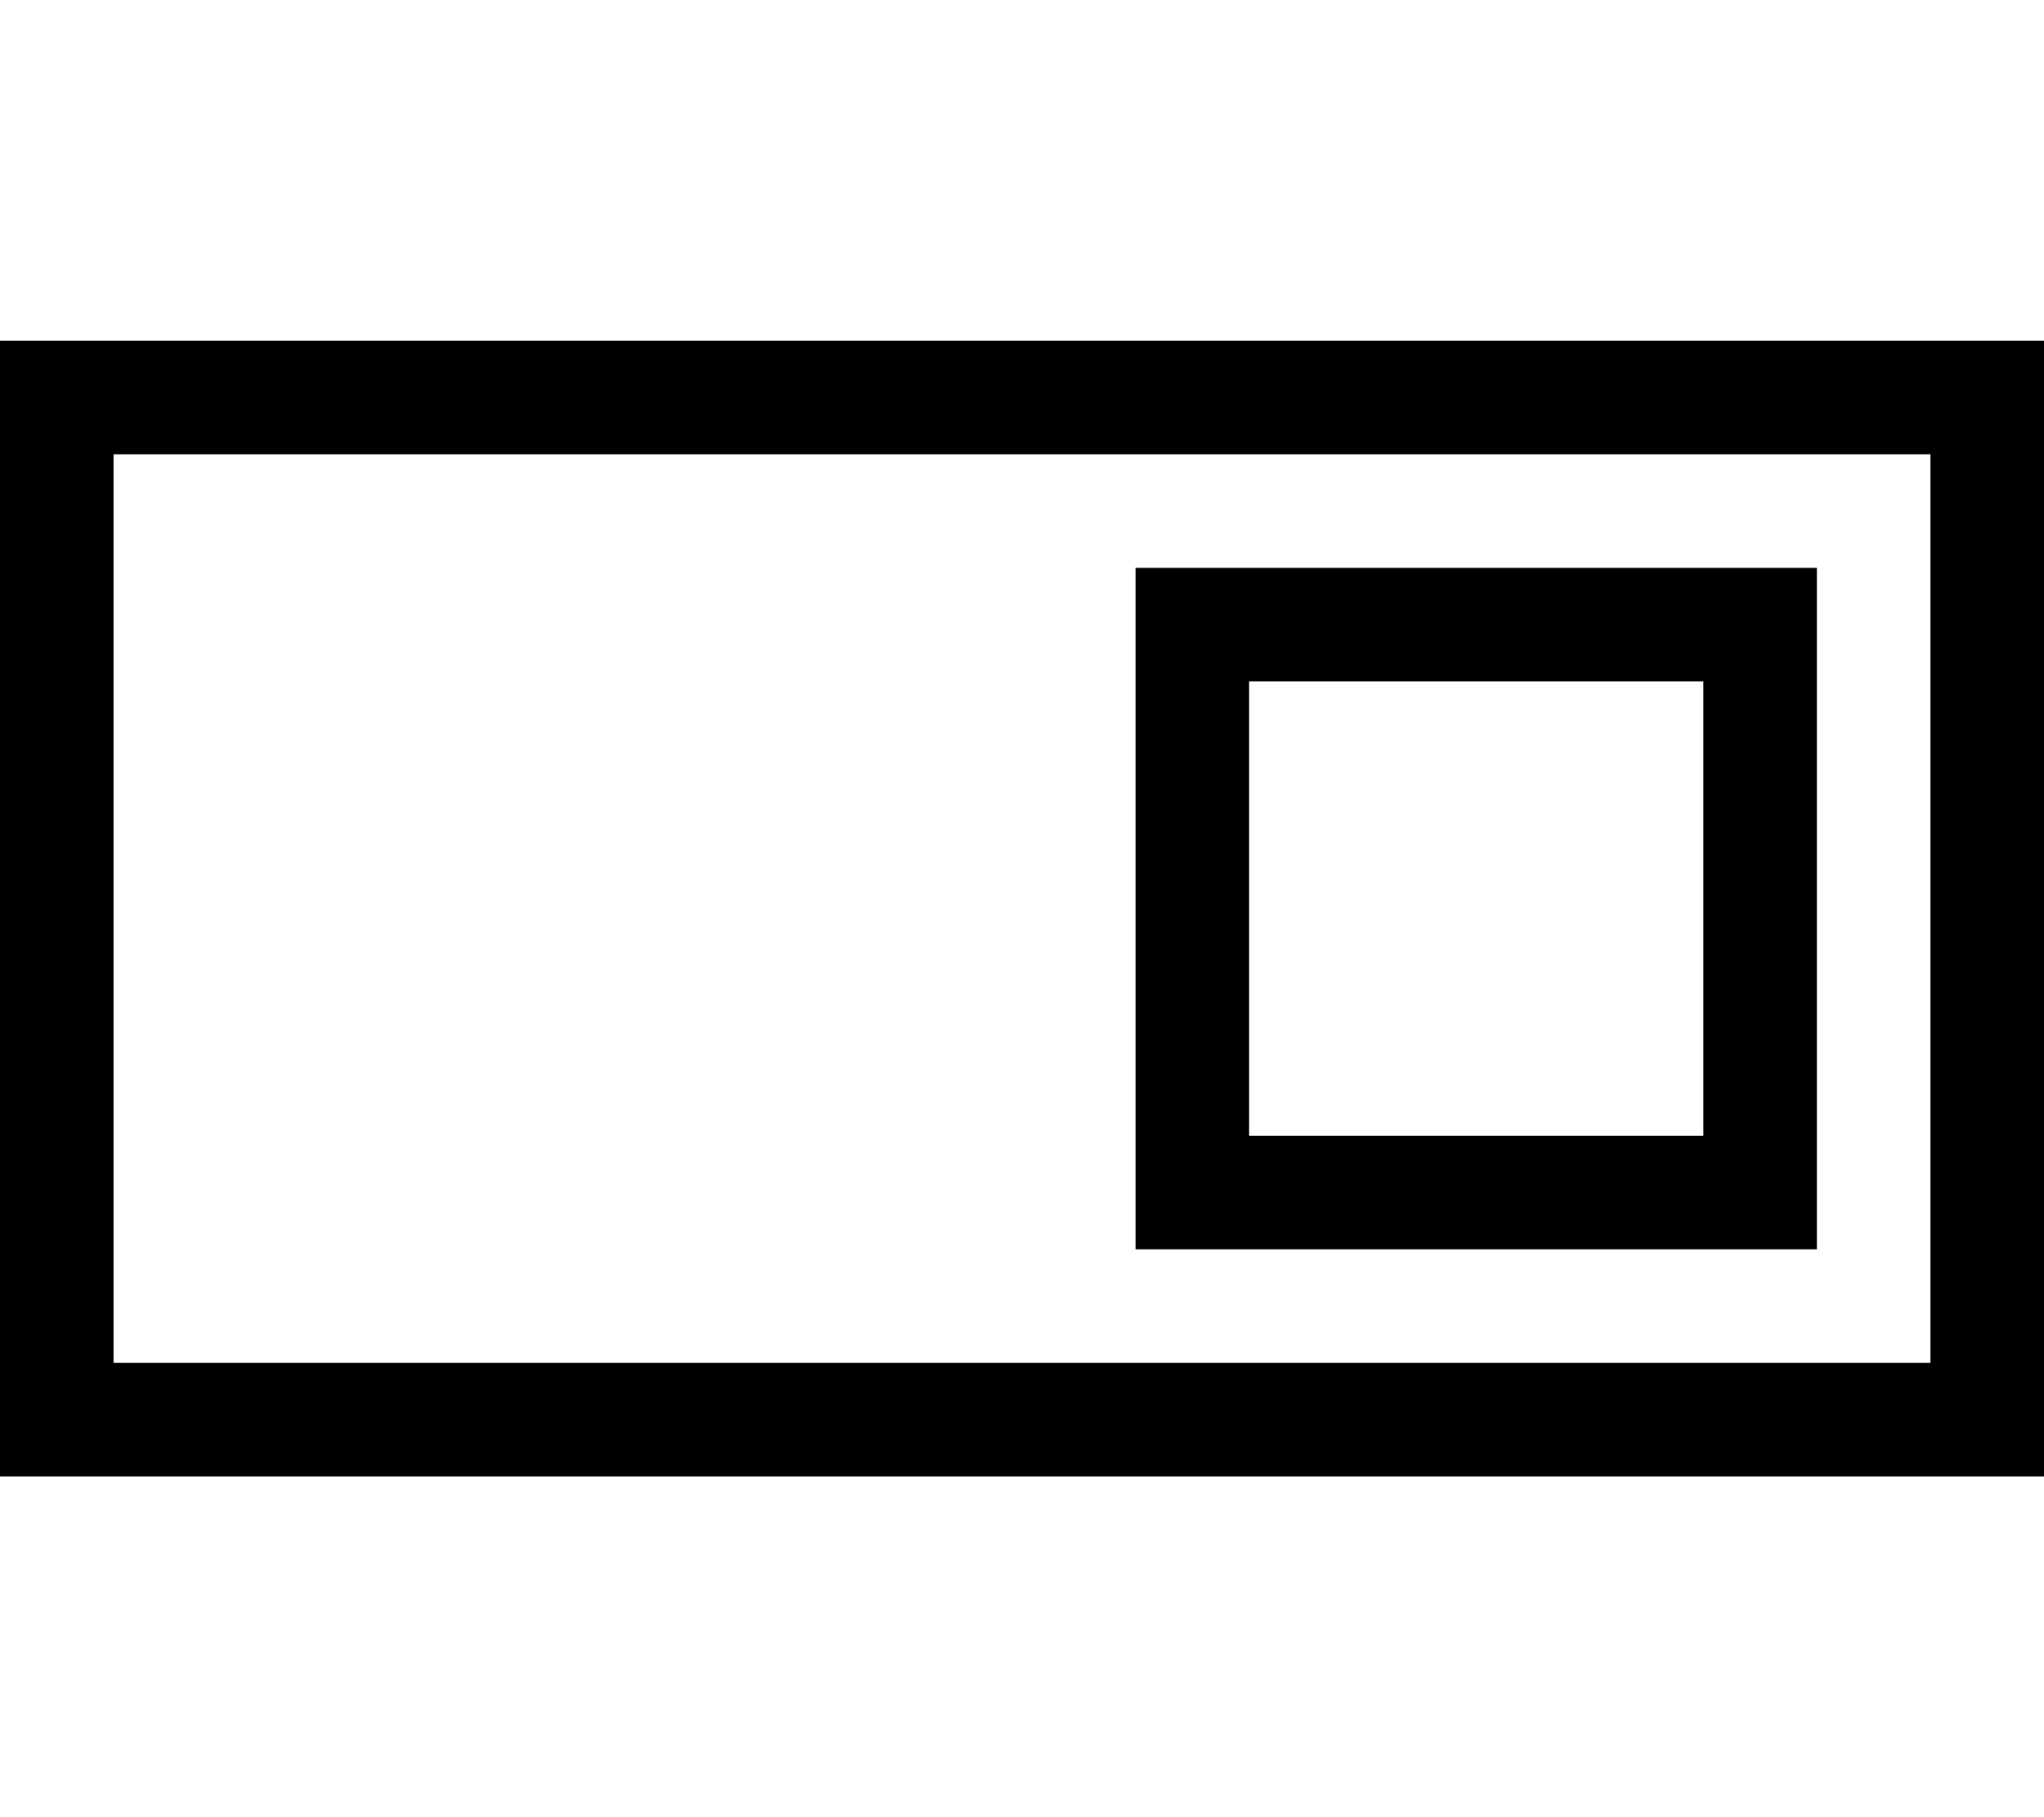 <svg xmlns="http://www.w3.org/2000/svg" viewBox="0 0 576 512"><!--! Font Awesome Pro 6.6.0 by @fontawesome - https://fontawesome.com License - https://fontawesome.com/license (Commercial License) Copyright 2024 Fonticons, Inc. --><path d="M32 128l0 256 512 0 0-256L32 128zM0 96l32 0 512 0 32 0 0 32 0 256 0 32-32 0L32 416 0 416l0-32L0 128 0 96zm352 96l0 128 128 0 0-128-128 0zm-32-32l32 0 128 0 32 0 0 32 0 128 0 32-32 0-128 0-32 0 0-32 0-128 0-32z"/></svg>